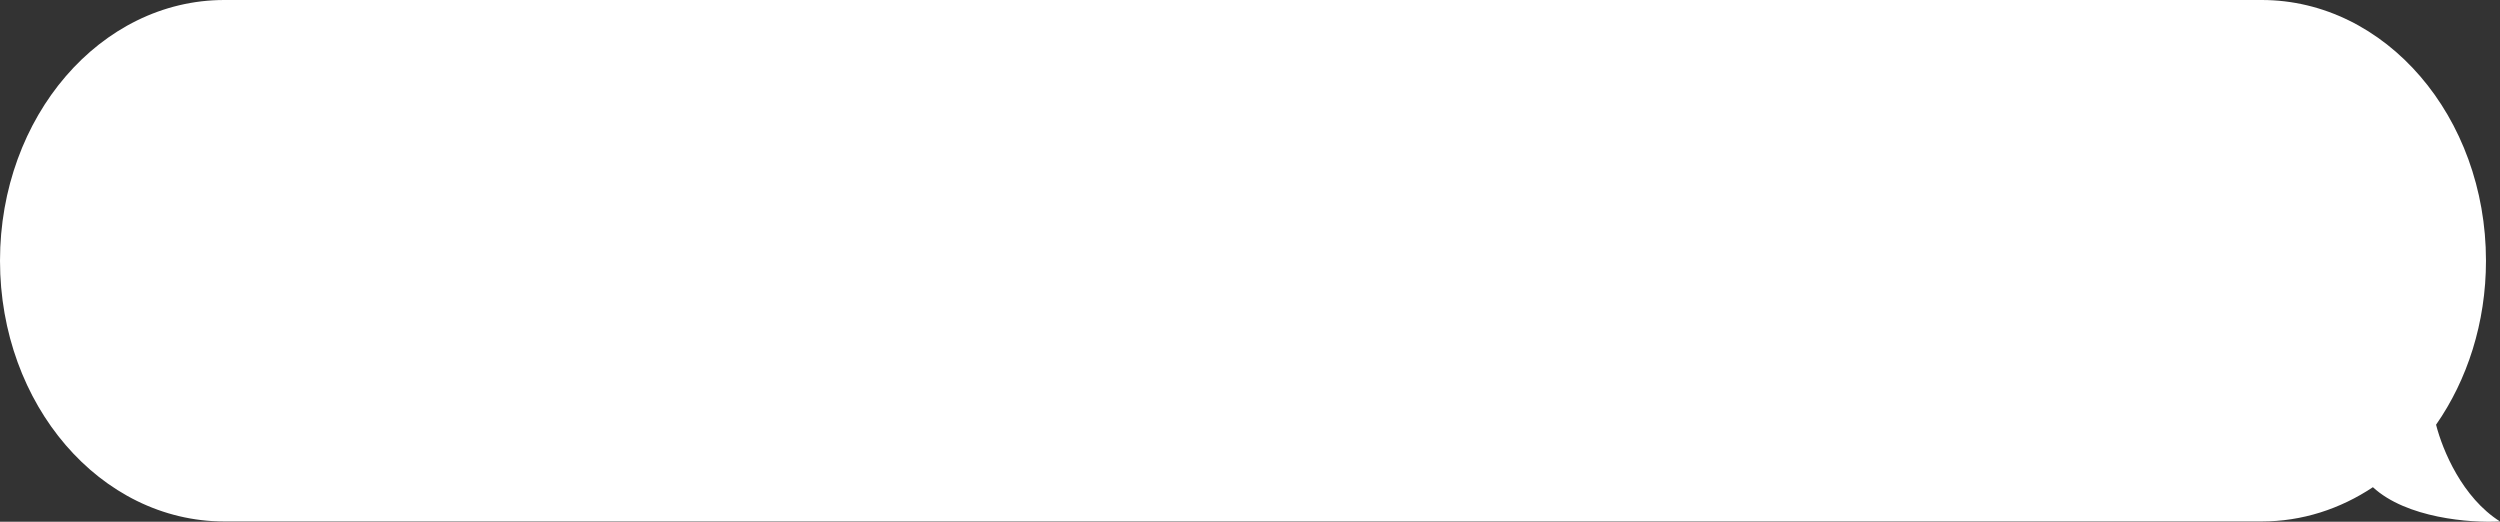 <?xml version="1.0" encoding="UTF-8"?> <svg xmlns="http://www.w3.org/2000/svg" width="230" height="48" viewBox="0 0 230 48" fill="none"><rect x="0" y="0" width="230" height="48" fill="#333333" stroke="none"/> <path d="M20.636 0C9.239 0 0 10.739 0 23.987C0 37.235 9.239 47.974 20.636 47.974H208.075C211.798 47.974 215.291 46.828 218.307 44.822C221.387 47.665 227.244 48.127 230 47.974C226.532 45.775 224.726 41.449 224.118 39.075C226.99 34.954 228.71 29.704 228.71 23.987C228.71 10.739 219.471 0 208.075 0H20.636Z" fill="white"></path> </svg> 